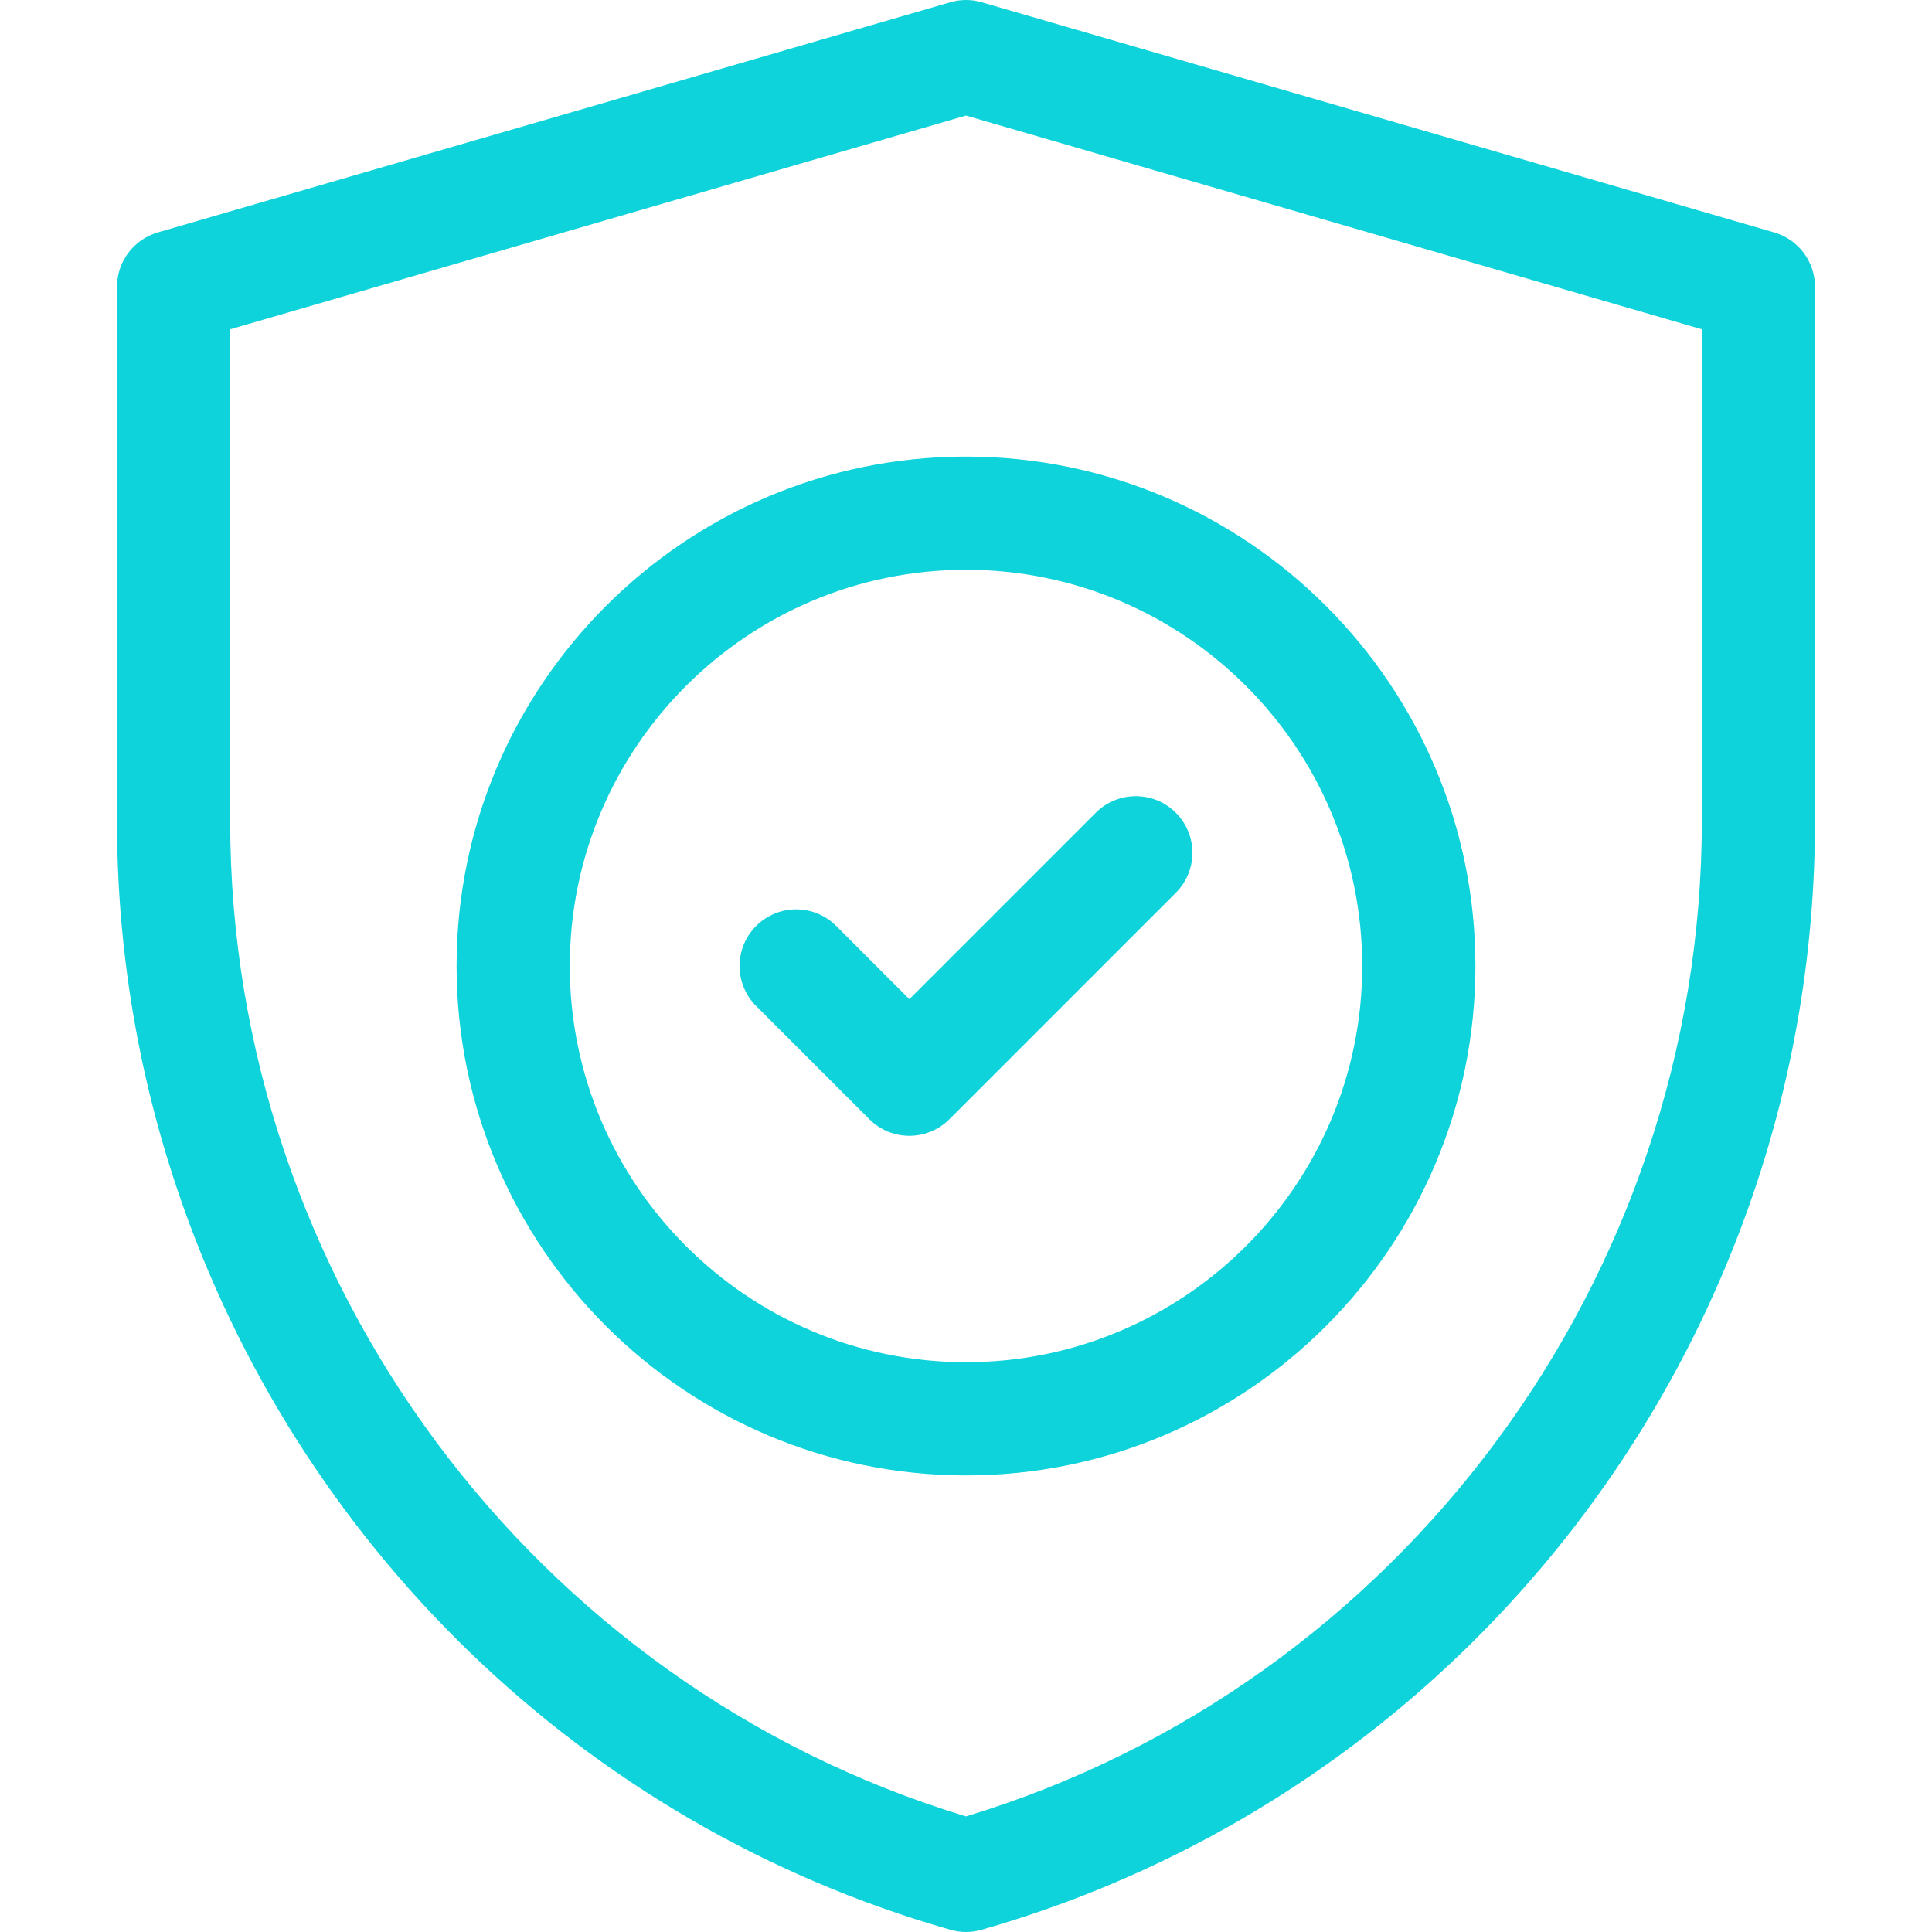 <svg width="36" height="36" viewBox="0 0 36 36" fill="none" xmlns="http://www.w3.org/2000/svg">
<g clip-path="url(#clip0_1_314)">
<path d="M18 36C17.902 36 17.805 35.986 17.71 35.959C10.799 33.985 5.522 28.716 3.313 22.191C2.561 19.968 2.18 17.65 2.18 15.3V5.344C2.18 4.875 2.49 4.462 2.94 4.331L17.706 0.042C17.898 -0.014 18.102 -0.014 18.294 0.042L33.06 4.331C33.51 4.462 33.82 4.875 33.82 5.344V15.3C33.82 17.65 33.439 19.968 32.687 22.191C30.441 28.826 25.091 34.016 18.29 35.959C18.195 35.986 18.098 36 18 36ZM4.289 6.136V15.3C4.289 23.813 9.912 31.395 18 33.846C26.088 31.395 31.711 23.813 31.711 15.3V6.136L18 2.153L4.289 6.136Z" fill="#0ED3DA"/>
<path d="M18 27.492C12.766 27.492 8.508 23.234 8.508 18C8.508 12.766 12.766 8.508 18 8.508C23.234 8.508 27.492 12.766 27.492 18C27.492 23.234 23.234 27.492 18 27.492ZM18 10.617C13.929 10.617 10.617 13.929 10.617 18C10.617 22.071 13.929 25.383 18 25.383C22.071 25.383 25.383 22.071 25.383 18C25.383 13.929 22.071 10.617 18 10.617Z" fill="#0ED3DA"/>
<path d="M16.945 21.164C16.675 21.164 16.405 21.061 16.2 20.855L14.09 18.746C13.678 18.334 13.678 17.666 14.09 17.254C14.502 16.842 15.17 16.842 15.582 17.254L16.945 18.618L20.418 15.145C20.83 14.733 21.498 14.733 21.91 15.145C22.322 15.557 22.322 16.224 21.91 16.636L17.691 20.855C17.485 21.061 17.215 21.164 16.945 21.164Z" fill="#0ED3DA"/>
</g>
<defs>
<clipPath id="clip0_1_314">
<rect width="36" height="36" fill="white"/>
</clipPath>
</defs>
</svg>
